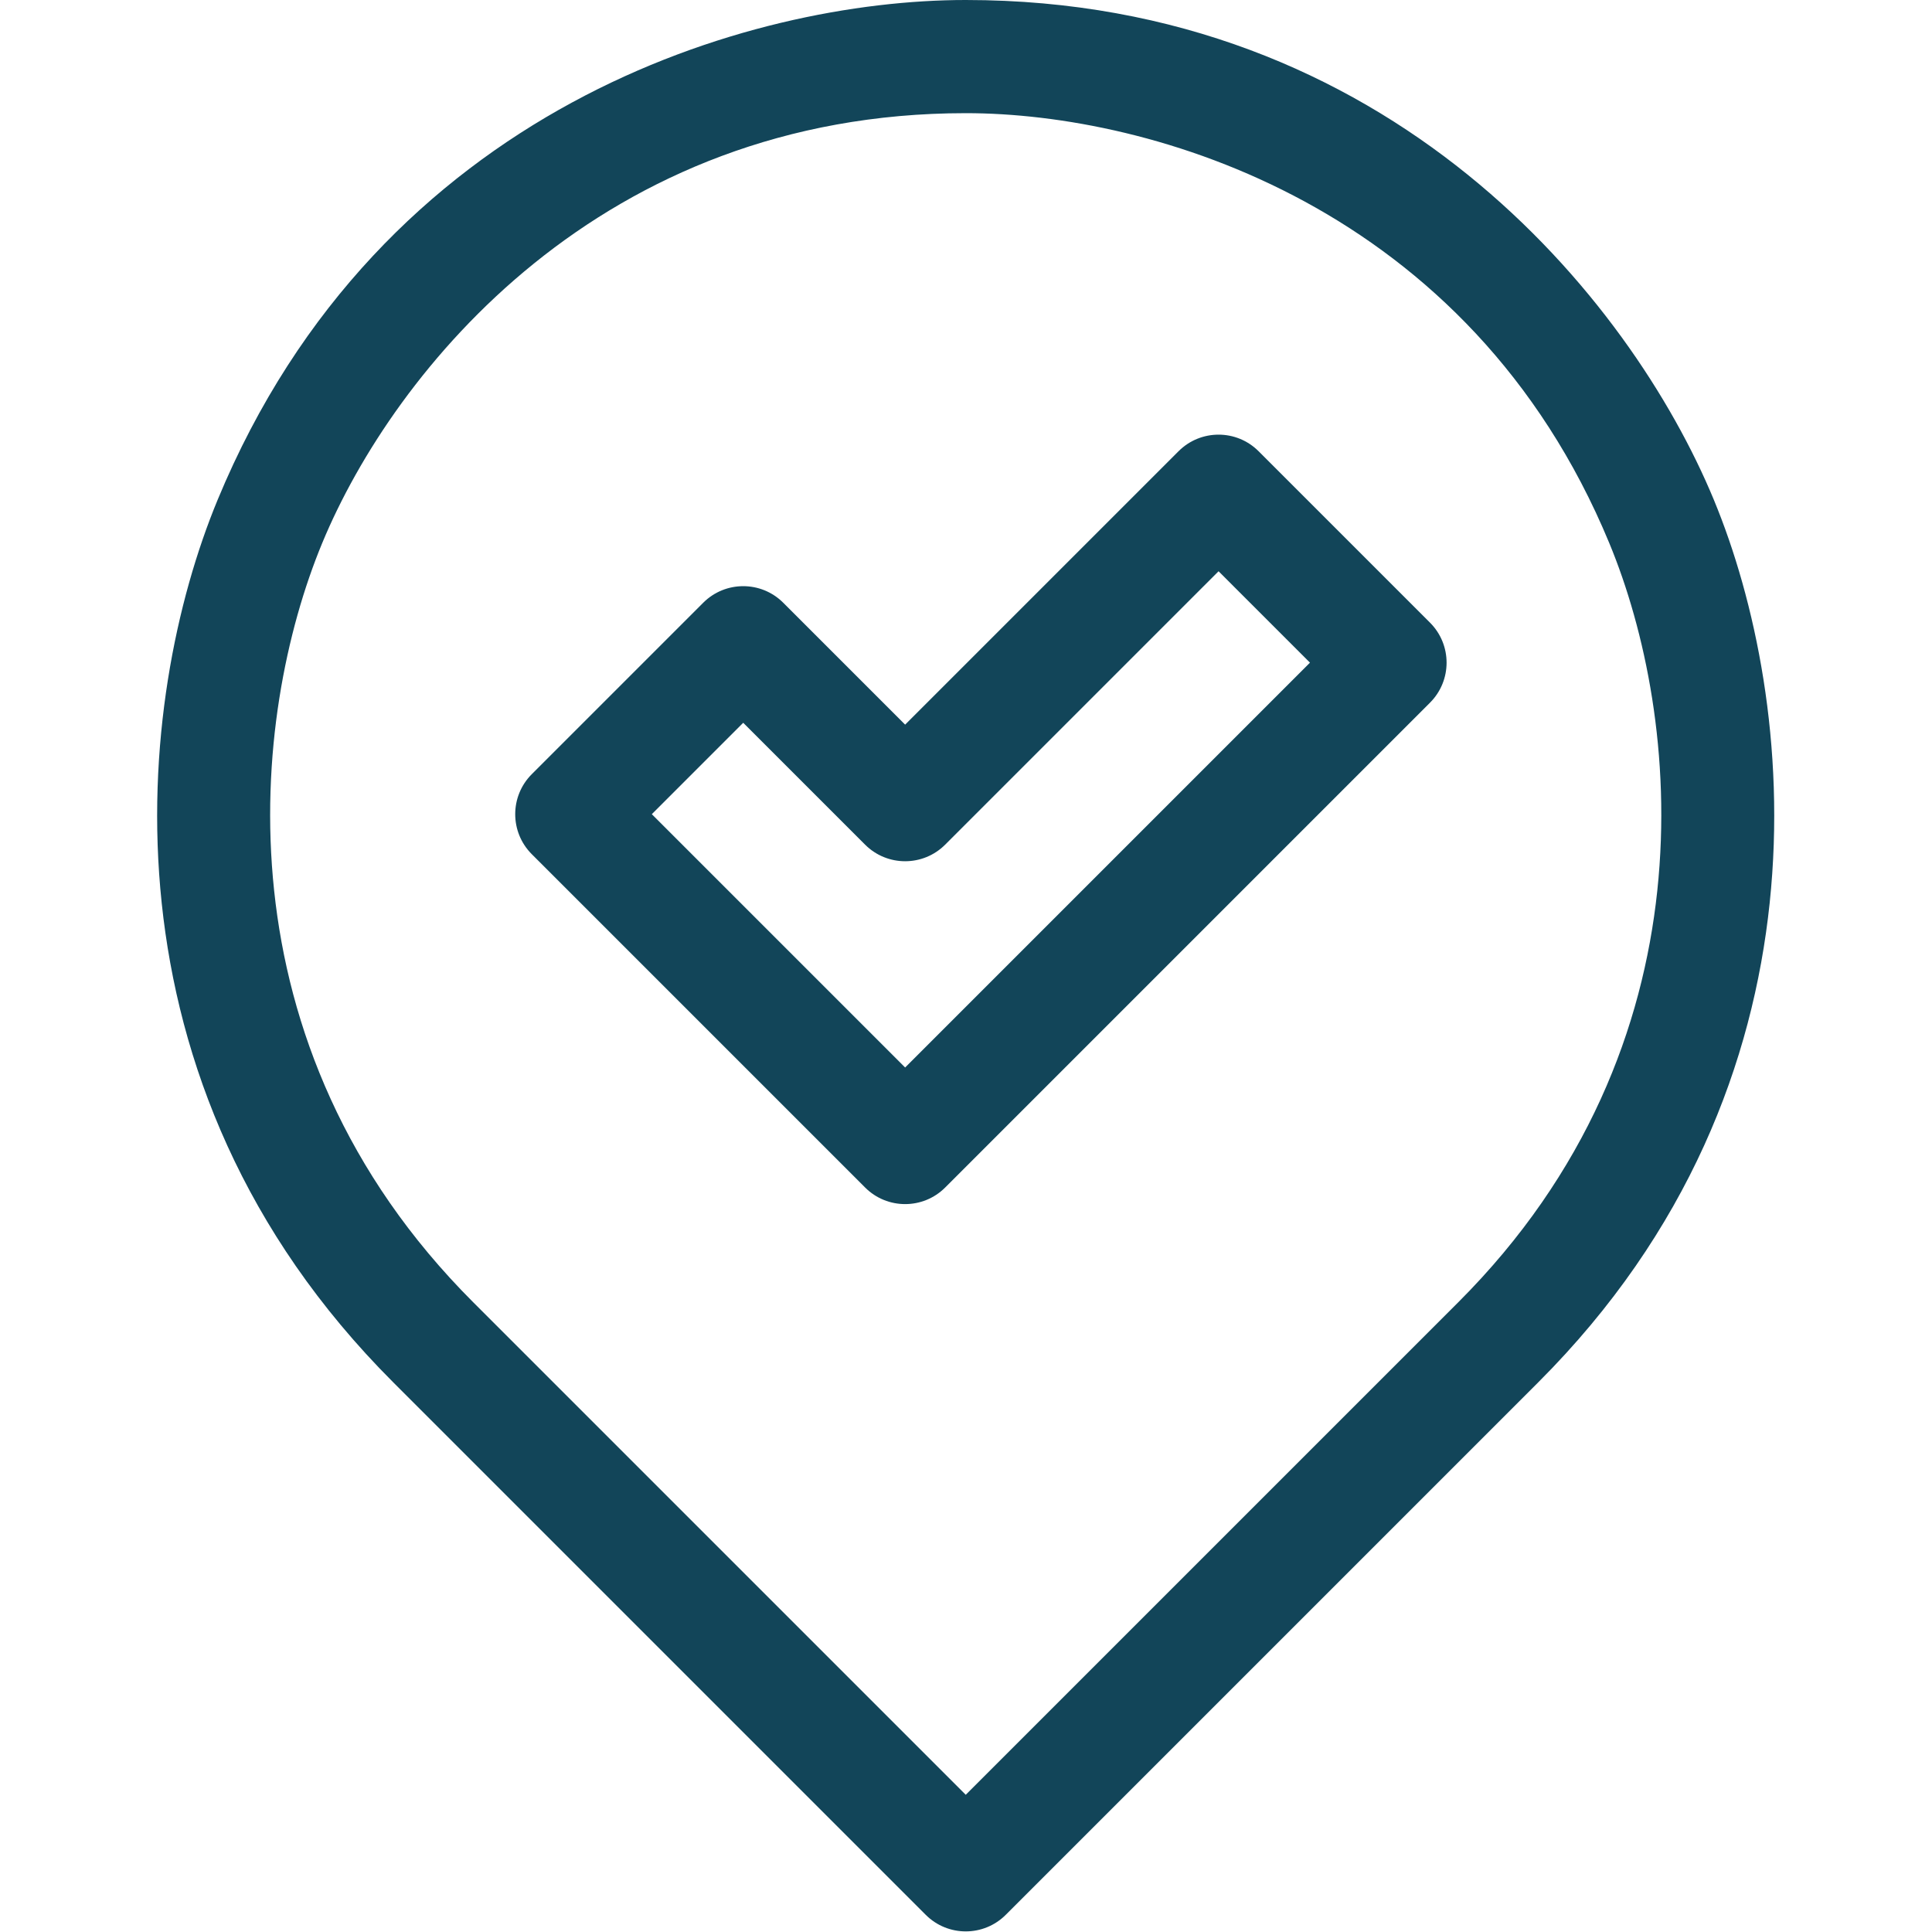 <?xml version="1.0" encoding="UTF-8" standalone="no"?>
<svg xmlns="http://www.w3.org/2000/svg" xmlns:xlink="http://www.w3.org/1999/xlink" xmlns:serif="http://www.serif.com/" width="100%" height="100%" viewBox="0 0 2134 2134" version="1.1" xml:space="preserve" style="fill-rule:evenodd;clip-rule:evenodd;stroke-linejoin:round;stroke-miterlimit:2;">
  <g>
    <path d="M1893.05,552.083c-91.883,-221.858 -358.075,-552.083 -826.4,-552.083c-238.058,0 -646.55,118.163 -826.262,552.079c-91.338,220.496 -137.971,642.842 193.862,974.675l588.275,588.275c24.404,24.409 63.984,24.409 88.388,0l588.275,-588.279c331.779,-331.779 284.975,-754.717 193.862,-974.667Zm-282.25,886.284l-544.083,544.079l-544.083,-544.079c-284.8,-284.809 -245.796,-647.654 -166.763,-838.454c79.054,-190.875 308.275,-474.913 710.913,-474.913c205.283,0 556.416,102.208 710.779,474.917c79.058,190.846 117.854,553.829 -166.763,838.45Z" style="fill:#124559;fill-rule:nonzero;"></path>
    <path d="M1390.17,498.4c-24.404,-24.408 -63.979,-24.408 -88.388,0l-302.012,302.008l-134.646,-134.645c-24.412,-24.413 -64.004,-24.384 -88.387,-0l-189.35,189.354c-24.409,24.408 -24.409,63.979 -0,88.387l368.191,368.196c24.409,24.408 64.004,24.387 88.388,-0l535.558,-535.558c24.408,-24.409 24.408,-63.98 0,-88.388l-189.354,-189.354Zm-390.4,680.713l-279.804,-279.805l100.962,-100.962l134.646,134.646c24.417,24.412 64.004,24.383 88.388,-0l302.012,-302.009l100.963,100.963l-447.167,447.167Z" style="fill:#124559;fill-rule:nonzero;"></path>
  </g>
</svg>
